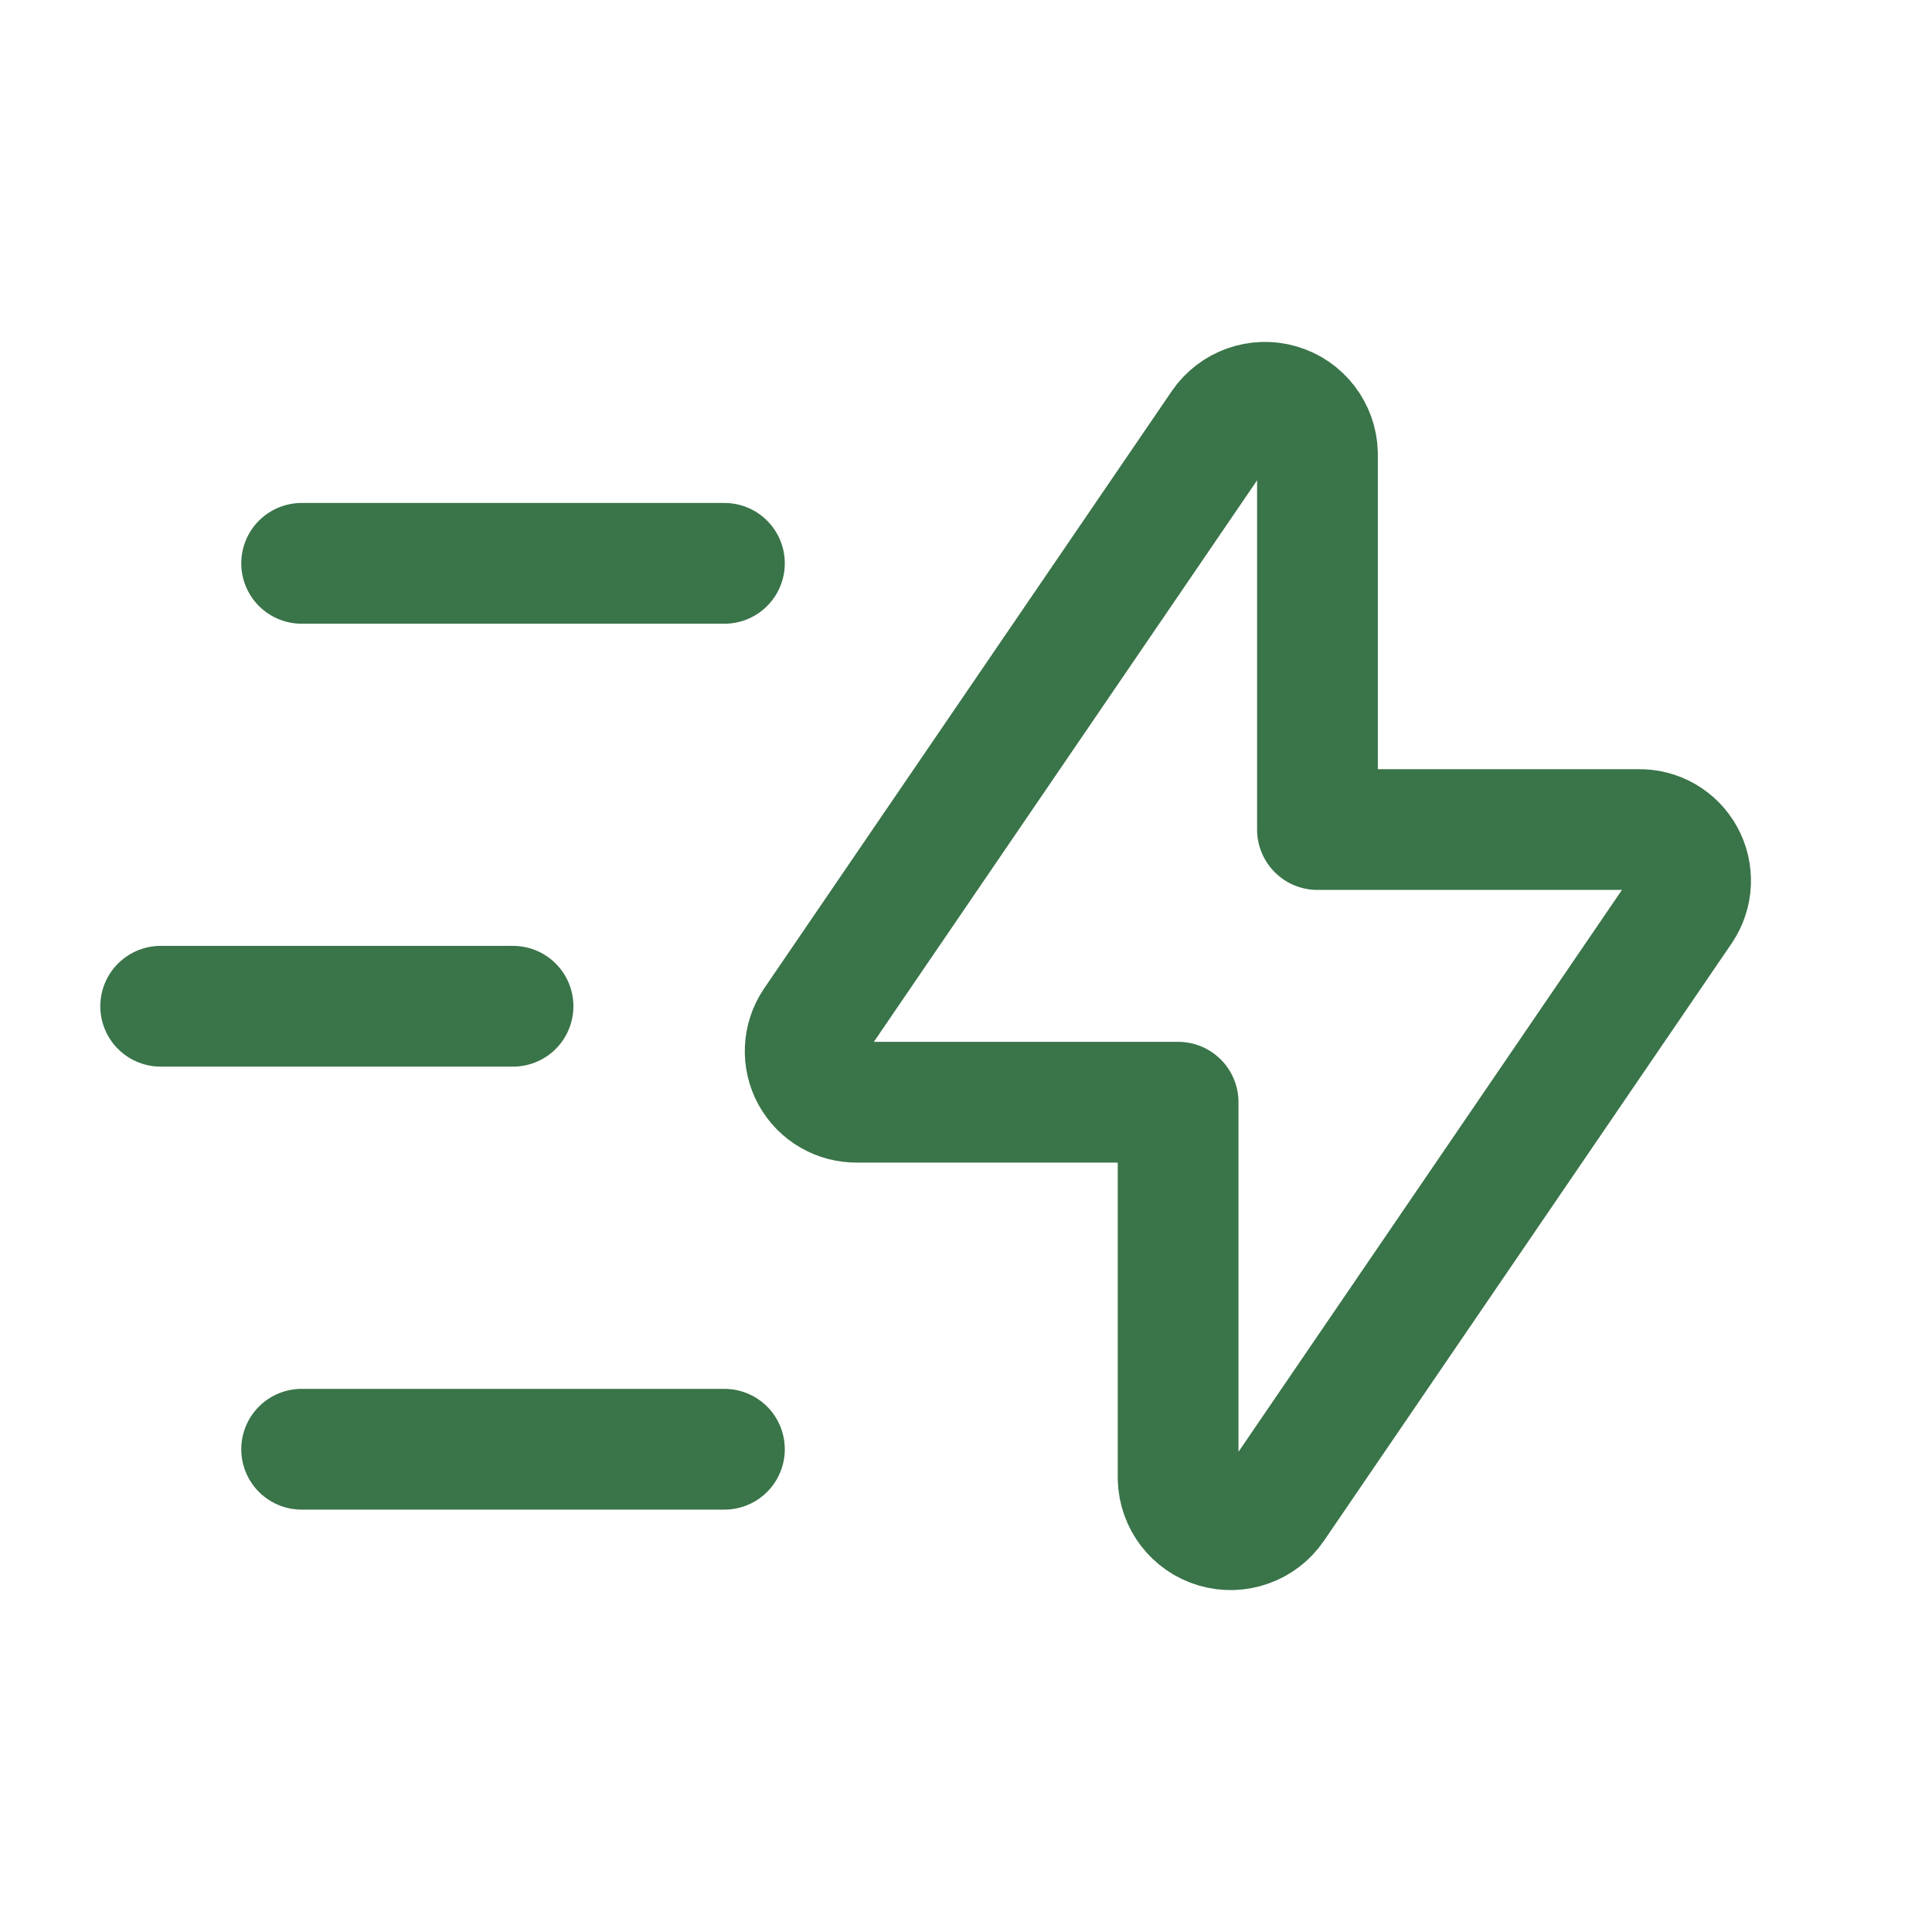 <svg width="24" height="24" viewBox="0 0 24 24" fill="none" xmlns="http://www.w3.org/2000/svg">
    <path fill-rule="evenodd" clip-rule="evenodd" d="M16.366 5.633V10.305H20.353C20.59 10.3 20.81 10.427 20.923 10.634C21.037 10.842 21.026 11.096 20.894 11.293L15.826 18.719C15.666 18.952 15.374 19.056 15.102 18.976C14.831 18.896 14.642 18.65 14.635 18.367V13.692H10.651C10.414 13.697 10.194 13.57 10.08 13.363C9.966 13.155 9.978 12.901 10.11 12.704L15.176 5.281C15.335 5.048 15.628 4.944 15.899 5.024C16.17 5.104 16.359 5.35 16.366 5.633V5.633Z" stroke="#3A7449" stroke-width="1.5" stroke-linecap="round" stroke-linejoin="round"/>
    <path d="M8.999 18.003H3.747" stroke="#3A7449" stroke-width="1.5" stroke-linecap="round" stroke-linejoin="round"/>
    <path d="M6.373 12.5H1.996" stroke="#3A7449" stroke-width="1.5" stroke-linecap="round" stroke-linejoin="round"/>
    <path d="M8.999 6.998H3.747" stroke="#3A7449" stroke-width="1.5" stroke-linecap="round" stroke-linejoin="round"/>
    </svg>
    